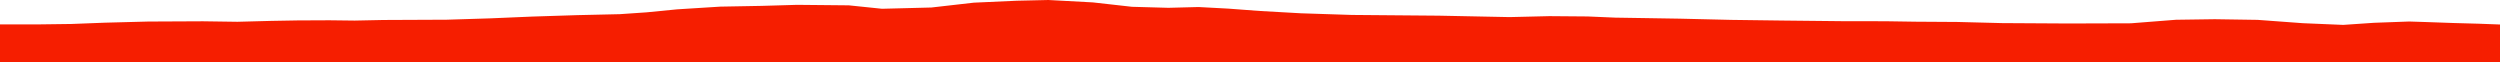 <?xml version="1.0" encoding="iso-8859-1"?>
<!DOCTYPE svg PUBLIC "-//W3C//DTD SVG 1.0//EN"
"http://www.w3.org/TR/2001/
REC-SVG-20010904/DTD/svg10.dtd">

<svg viewBox="0 0 62473.442 1552.547" preserveAspectRatio="none" xmlns="http://www.w3.org/2000/svg" xmlns:xlink="http://www.w3.org/1999/xlink">
  <polygon points="0,1552.547 0,609.154  1009.097,609.154 1787.281,598.926 2619.249,566.918 3700.844,538.417 5070.796,531.971 5933.038,544.348 6785.369,521.79 7431.738,510.449 8232.237,506.794 8863.086,514.27 9580.692,499.43 11164.388,492.364 12249.92,458.648 13302.248,414.086 14427.214,378.245 15490.115,354.072 16159.281,308.209 16919.798,233.499 18000.096,165.795 19030.848,146.949 19919.911,120.919 21212.186,133.453 22040.499,219.115 23276.053,187.496 24335.313,66.617 25408.03,18.228 26198.673,0 27310.298,59.92 28287.966,169.882 29197.002,195.166 29950.543,175.676 30694.509,215.409 31480.076,274.185 32513.183,332.213 33780.235,373.321 35959,391.646 37723.951,427.301 38718.664,403.431 39674.983,411.257 40367.752,440.715 41114.355,452.446 41977.54,466.401 43273.553,497.042 44530.638,513.386 46012.733,529.077 47118.11,530.959 47863.749,542.133 48920.95,549.032 50029.3,577.314 51675.742,586.932 53250.789,582.132 54376.344,493.818 55346.822,480.057 56415.802,496.387 57546.753,579.541 58555.595,621.975 59326.32,569.491 60204.073,537.545 60604.505,550.118 61304.454,574.853 61940.288,592.379 62473.442,612.434  62473.442,1552.547" style="fill:#f61e00;stroke-width:1" />
</svg>